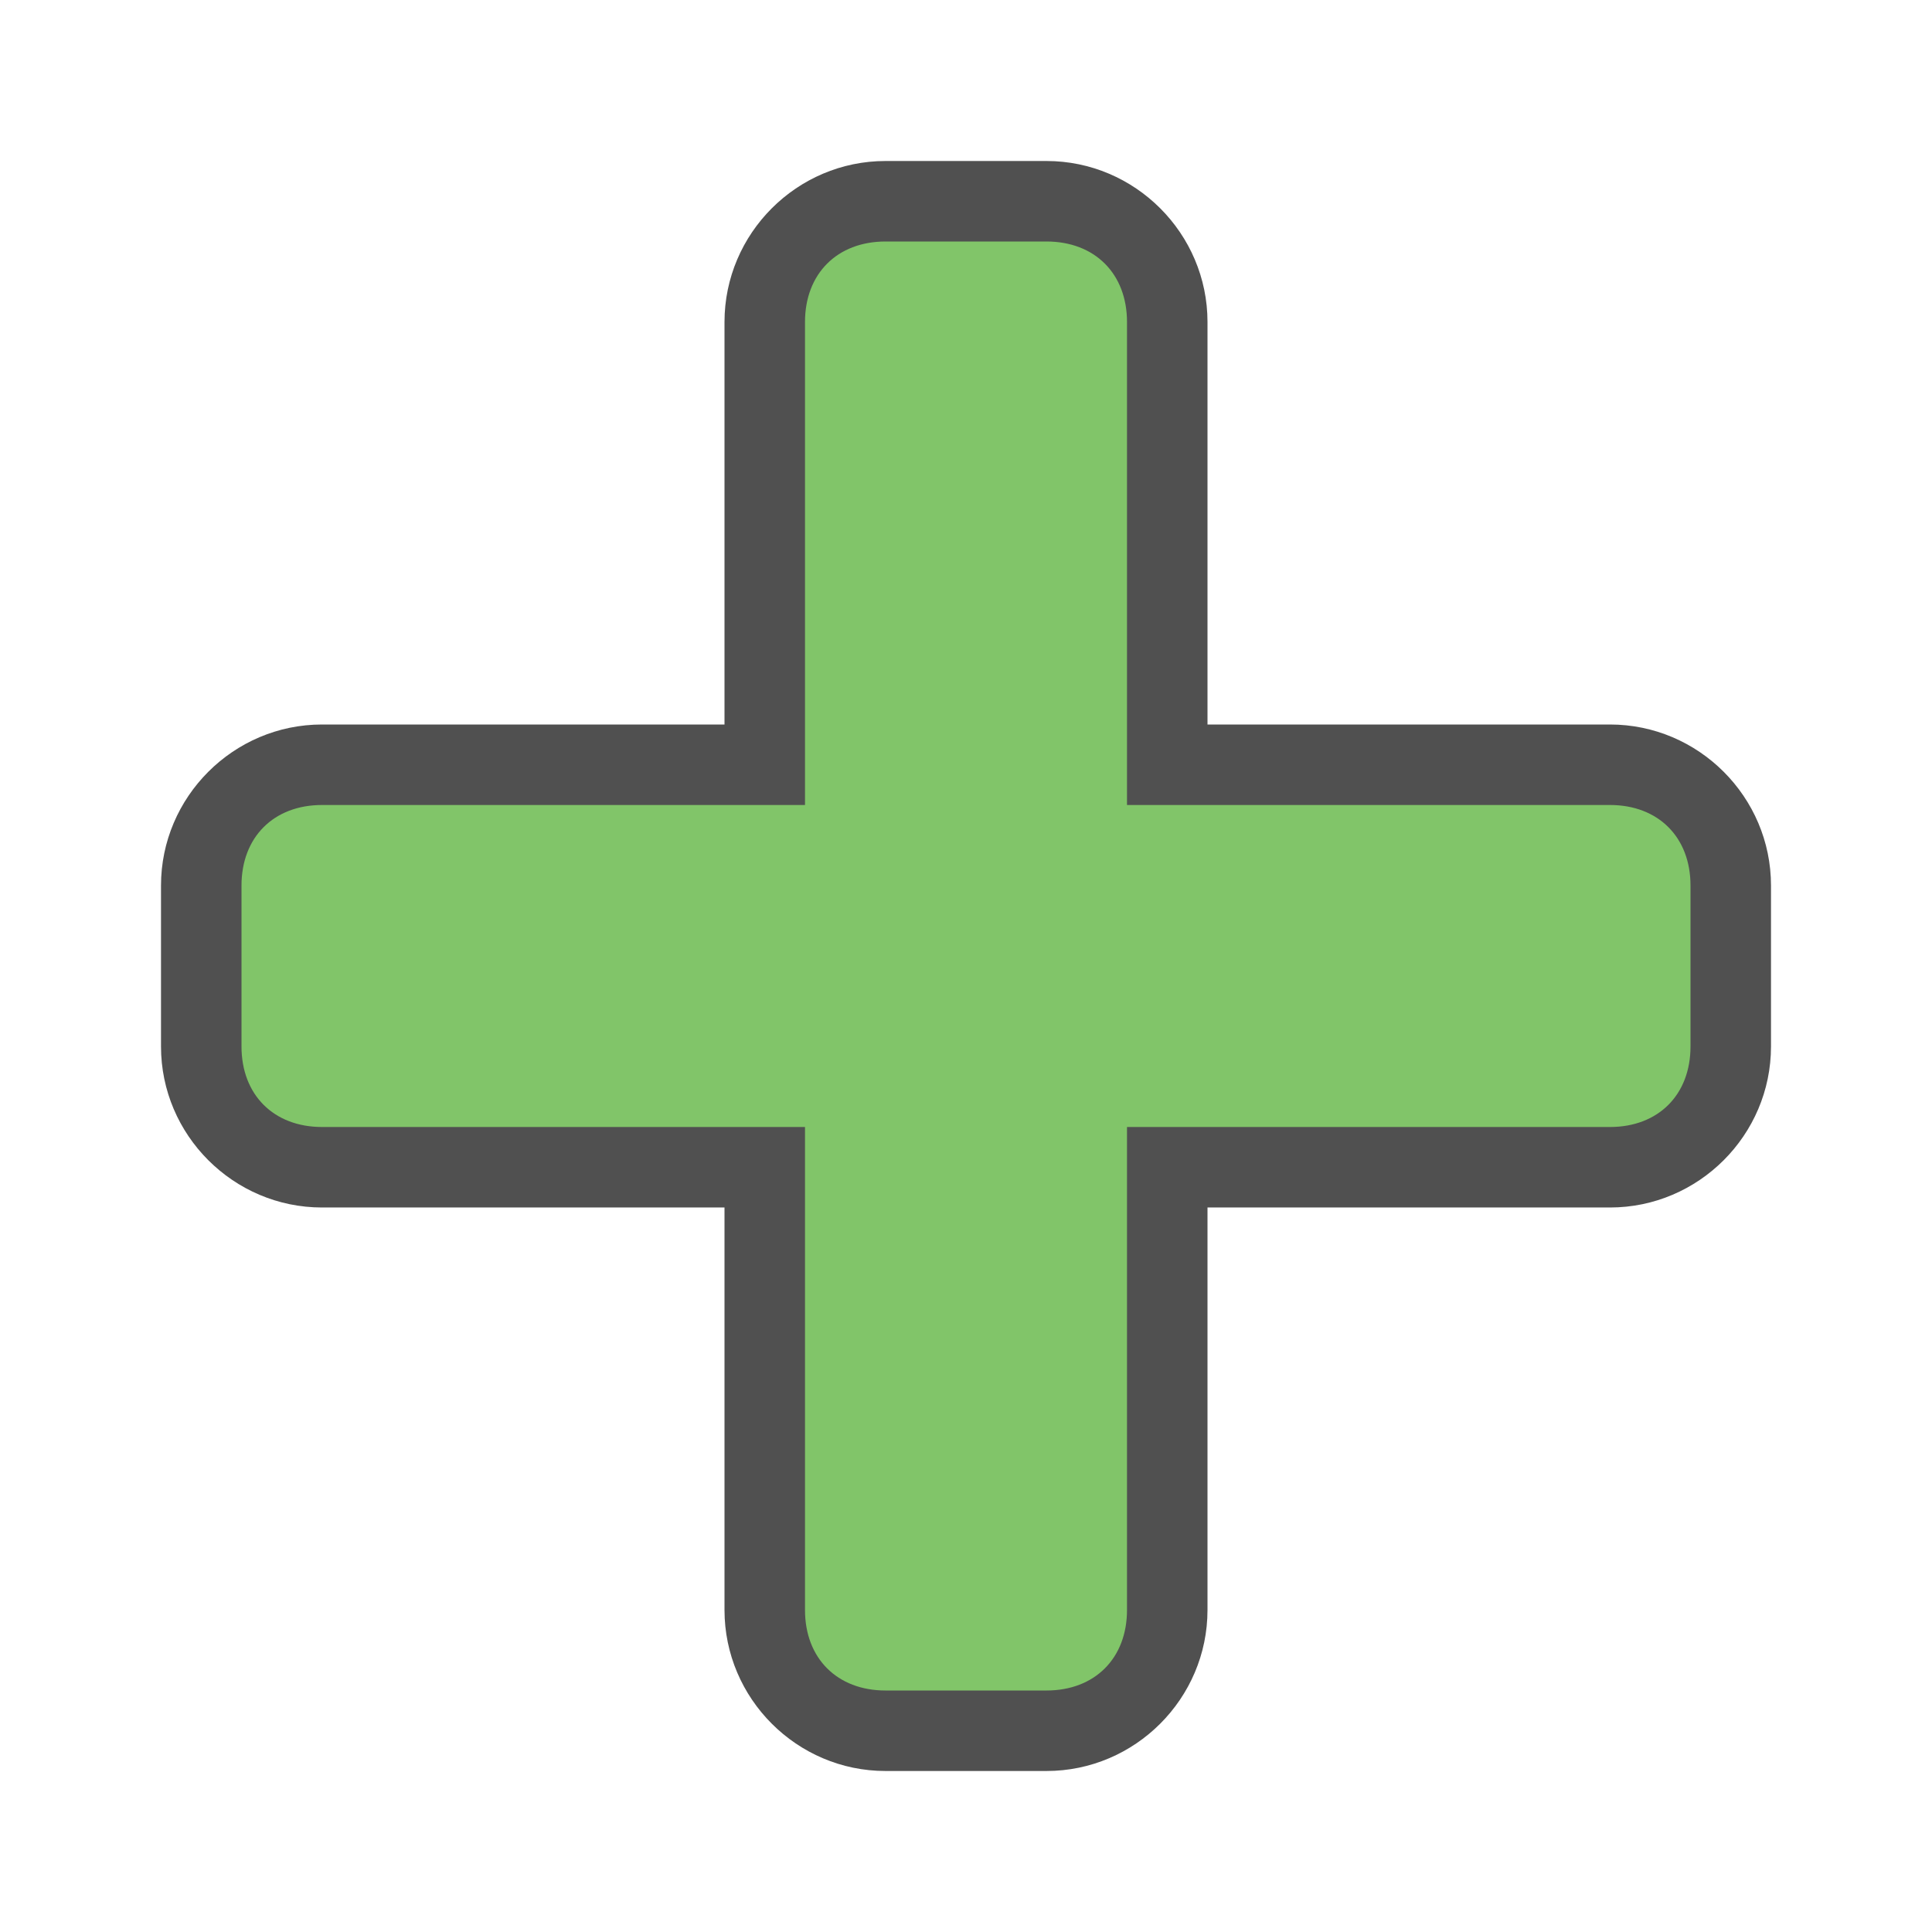 <?xml version="1.0" encoding="utf-8"?>
<!-- Generator: Adobe Illustrator 26.0.2, SVG Export Plug-In . SVG Version: 6.00 Build 0)  -->
<svg version="1.1" xmlns="http://www.w3.org/2000/svg" xmlns:xlink="http://www.w3.org/1999/xlink" x="0px" y="0px" width="24px"
	 height="24px" viewBox="0 0 24 24" style="enable-background:new 0 0 24 24;" xml:space="preserve">
<style type="text/css">
	.st29{fill:#505050;}
	.st78{fill:#81c569;}
</style>
<g id="optimiert">
	<g>
		<g>
			<path class="st78" d="M11,21.5c-0.8,0-1.5-0.7-1.5-1.5v-5.5H4c-0.8,0-1.5-0.7-1.5-1.5v-2c0-0.8,0.7-1.5,1.5-1.5h5.5V4
				c0-0.8,0.7-1.5,1.5-1.5h2c0.8,0,1.5,0.7,1.5,1.5v5.5H20c0.8,0,1.5,0.7,1.5,1.5v2c0,0.8-0.7,1.5-1.5,1.5h-5.5V20
				c0,0.8-0.7,1.5-1.5,1.5H11z"/>
			<path class="st29" d="M13,3c0.6,0,1,0.4,1,1v5v1h1h5c0.6,0,1,0.4,1,1v2c0,0.6-0.4,1-1,1h-5h-1v1v5c0,0.6-0.4,1-1,1h-2
				c-0.6,0-1-0.4-1-1v-5v-1H9H4c-0.6,0-1-0.4-1-1v-2c0-0.6,0.4-1,1-1h5h1V9V4c0-0.6,0.4-1,1-1H13 M13,2h-2C9.9,2,9,2.9,9,4v5H4
				c-1.1,0-2,0.9-2,2v2c0,1.1,0.9,2,2,2h5v5c0,1.1,0.9,2,2,2h2c1.1,0,2-0.9,2-2v-5h5c1.1,0,2-0.9,2-2v-2c0-1.1-0.9-2-2-2h-5V4
				C15,2.9,14.1,2,13,2L13,2z"/>
		</g>
	</g>
</g>
</svg>
